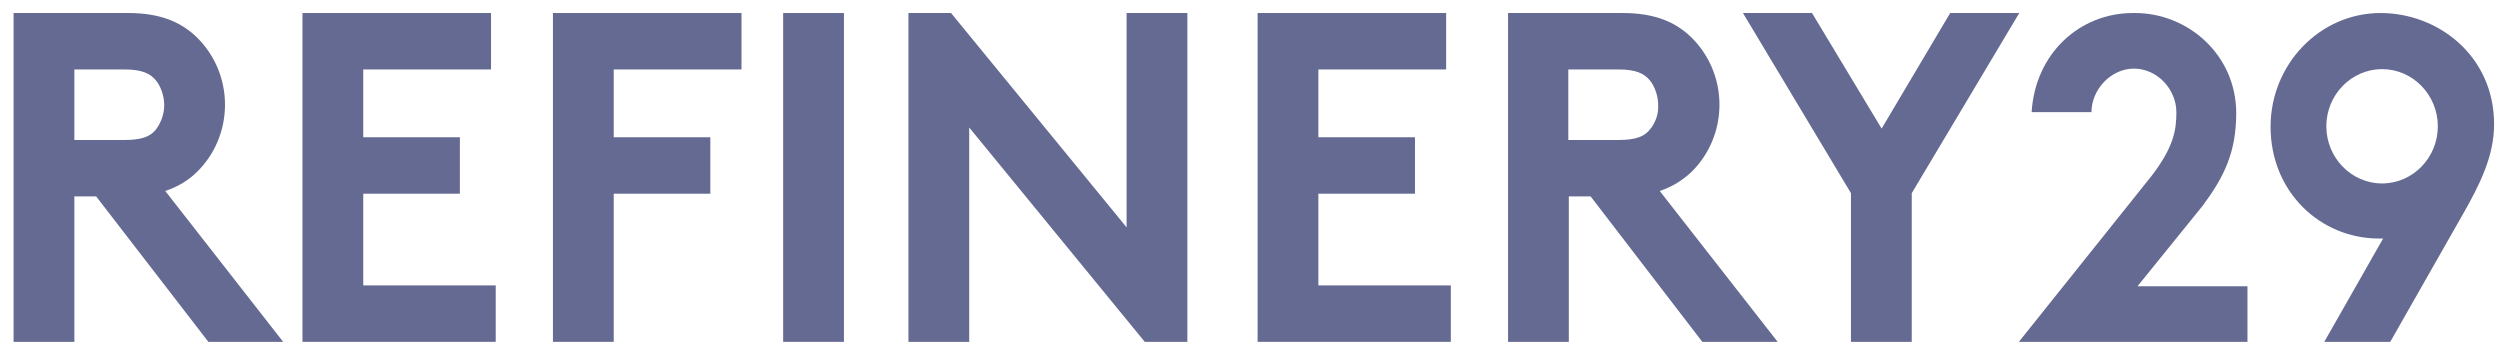 <svg width="129" height="18" viewBox="0 0 129 18" fill="none" xmlns="http://www.w3.org/2000/svg">
<path fill-rule="evenodd" clip-rule="evenodd" d="M11.61 5.404C11.61 6.775 11.047 8.007 10.162 8.875C9.733 9.295 9.197 9.631 8.527 9.855L14.611 17.639H10.752L4.962 10.135H3.837V17.639H0.701V0.672H6.624C8.286 0.672 9.358 1.148 10.162 1.932C11.047 2.8 11.61 4.032 11.61 5.404ZM6.437 7.223C7.348 7.223 7.75 7.027 8.018 6.719C8.286 6.383 8.474 5.907 8.474 5.432C8.474 4.928 8.286 4.424 8.018 4.116C7.75 3.808 7.348 3.584 6.437 3.584H3.837V7.223H6.437Z" fill="#646A92"/>
<path fill-rule="evenodd" clip-rule="evenodd" d="M18.744 9.995H23.729V7.083H18.744V3.584H25.337V0.672H15.608V17.639H25.579V14.727H18.744V9.995Z" fill="#646A92"/>
<path fill-rule="evenodd" clip-rule="evenodd" d="M28.532 17.639H31.668V9.995H36.653V7.083H31.668V3.584H38.261V0.672H28.532V17.639Z" fill="#646A92"/>
<rect x="40.411" y="0.672" width="3.136" height="16.967" fill="#646A92"/>
<path fill-rule="evenodd" clip-rule="evenodd" d="M58.132 11.731L49.073 0.672H46.875V17.639H50.011V6.579L59.07 17.639H61.268V0.672H58.132V11.731Z" fill="#646A92"/>
<path fill-rule="evenodd" clip-rule="evenodd" d="M68.028 9.995H73.013V7.083H68.028V3.584H74.621V0.672H64.892V17.639H74.862V14.727H68.028V9.995Z" fill="#646A92"/>
<path fill-rule="evenodd" clip-rule="evenodd" d="M88.724 5.404C88.724 6.775 88.161 8.007 87.277 8.875C86.821 9.295 86.312 9.631 85.642 9.855L91.726 17.639H87.84L82.077 10.135H80.951V17.639H77.816V0.672H83.739C85.401 0.672 86.473 1.148 87.277 1.932C88.161 2.8 88.724 4.032 88.724 5.404ZM83.525 7.223C84.436 7.223 84.838 7.027 85.106 6.719C85.401 6.383 85.588 5.907 85.562 5.432C85.562 4.928 85.374 4.424 85.106 4.116C84.838 3.808 84.436 3.584 83.525 3.584H80.925V7.223H83.525Z" fill="#646A92"/>
<path fill-rule="evenodd" clip-rule="evenodd" d="M97.092 6.635L93.5 0.672H89.936L95.51 9.967V17.639H98.646V9.967L104.194 0.672H100.63L97.092 6.635Z" fill="#646A92"/>
<path fill-rule="evenodd" clip-rule="evenodd" d="M113.647 10.63C114.755 9.142 115.389 7.87 115.389 5.84C115.389 2.837 112.908 0.672 110.163 0.672H110.058C107.313 0.672 105.017 2.756 104.832 5.786H107.92C107.92 4.623 108.923 3.54 110.111 3.54C111.325 3.54 112.301 4.623 112.301 5.786C112.301 6.652 112.195 7.545 111.034 9.061L104.173 17.639H115.969V14.77H110.295L113.647 10.63Z" fill="#646A92"/>
<path fill-rule="evenodd" clip-rule="evenodd" d="M117.162 6.544C117.162 3.297 119.722 0.672 122.836 0.672C125.818 0.672 128.695 2.891 128.695 6.409C128.695 8.059 127.956 9.521 127.111 11.009L123.337 17.639H119.933L122.968 12.308H122.757C119.722 12.308 117.162 9.899 117.162 6.544ZM120.039 6.517C120.039 8.14 121.332 9.466 122.915 9.466C124.499 9.466 125.792 8.14 125.792 6.517C125.792 4.893 124.499 3.567 122.915 3.567C121.332 3.567 120.039 4.893 120.039 6.517Z" fill="#646A92"/>
</svg>
